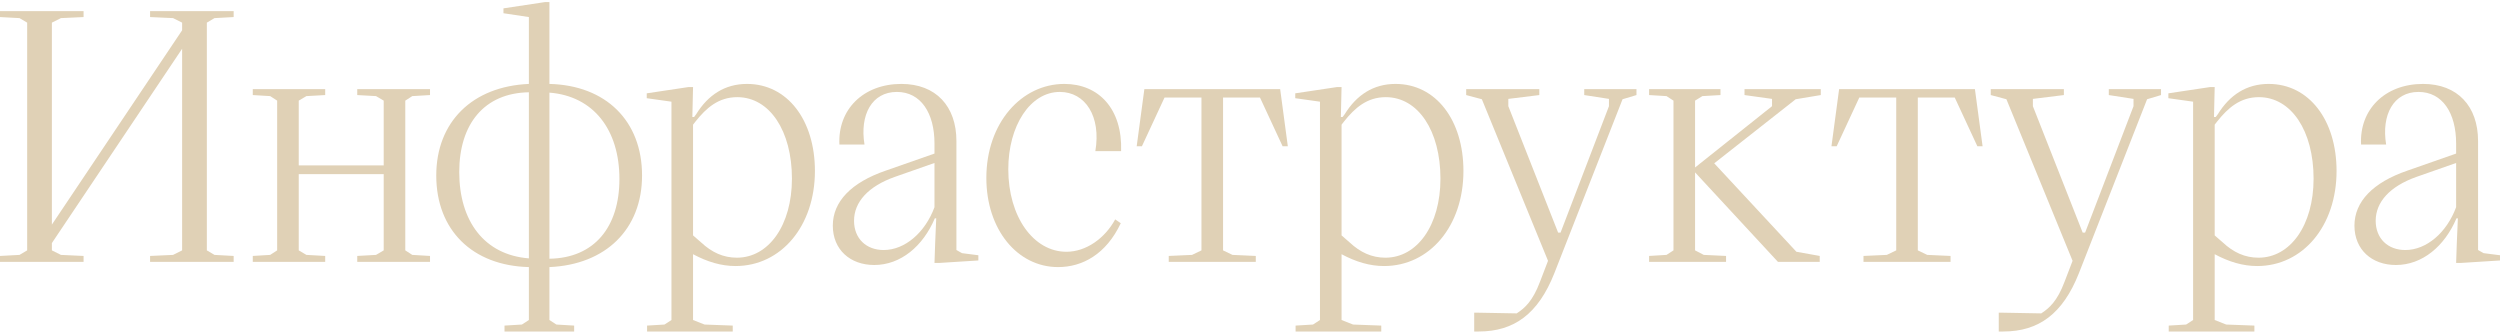 <svg width="320" height="43" viewBox="0 0 320 43" fill="none" xmlns="http://www.w3.org/2000/svg">
<path d="M306.673 33.92C303.597 33.92 301.369 31.958 301.369 28.883C301.369 25.808 303.731 23.356 308.144 21.841L314.384 19.657V18.364C314.384 14.486 312.646 11.767 309.57 11.767C306.361 11.767 304.801 14.709 305.425 18.498H302.216C301.993 14.04 305.247 10.742 310.15 10.742C314.562 10.742 317.192 13.595 317.192 18.052V32.003L317.905 32.404L320 32.672V33.34L315.052 33.652H314.384L314.473 31.067L314.607 27.947H314.428C312.913 31.513 310.06 33.92 306.673 33.92ZM304.088 28.259C304.088 30.532 305.648 32.003 307.876 32.003C310.595 32.003 313.18 29.774 314.384 26.521V20.86L309.303 22.643C305.915 23.846 304.088 25.852 304.088 28.259Z" fill="#E0D1B6"/>
<path d="M277.597 42.433V41.675L279.825 41.541L280.717 40.962V13.015L277.552 12.57V11.946L282.901 11.143H283.48L283.391 14.976H283.614L283.881 14.62C285.397 12.168 287.536 10.742 290.389 10.742C295.559 10.742 299.08 15.378 299.08 21.885C299.08 28.927 294.757 34.053 288.918 34.053C287.091 34.053 285.308 33.518 283.48 32.538V40.962L284.951 41.541L288.562 41.675V42.433H277.597ZM283.48 30.131L284.505 31.022C285.887 32.315 287.358 32.984 289.096 32.984C293.152 32.984 296.139 28.838 296.139 22.866C296.139 16.759 293.286 12.436 289.141 12.436C286.734 12.436 285.174 13.818 283.792 15.556L283.48 15.957V30.131Z" fill="#E0D1B6"/>
<path d="M255.841 42.432V40.025H256.42L261.279 40.114C262.304 39.446 263.329 38.554 264.265 36.058L265.29 33.384L256.821 12.703L254.816 12.168V11.41H264.176V12.168L260.209 12.658V13.594L266.583 29.774H266.895L273.09 13.594V12.658L269.926 12.168V11.41H276.611V12.168L274.828 12.703L266.092 34.989C264.042 40.159 260.967 42.432 256.42 42.432H255.841Z" fill="#E0D1B6"/>
<path d="M252.79 11.41L253.771 18.72H253.102L250.205 12.48H245.48V32.047L246.684 32.626L249.67 32.76V33.518H238.527V32.76L241.513 32.626L242.717 32.047V12.48H237.992L235.095 18.72H234.427L235.407 11.41H252.79Z" fill="#E0D1B6"/>
<path d="M211.085 33.518V32.76L213.313 32.626L214.205 32.047V12.881L213.313 12.302L211.085 12.168V11.41H220.222V12.168L217.904 12.302L216.968 12.881V21.439L226.819 13.594V12.658L223.297 12.168V11.41H233.059V12.168L229.849 12.703L219.42 20.904L229.939 32.225L232.925 32.76V33.518H227.576L216.968 22.063V32.047L218.083 32.626L220.935 32.76V33.518H211.085Z" fill="#E0D1B6"/>
<path d="M188.698 42.432V40.025H189.277L194.135 40.114C195.16 39.446 196.186 38.554 197.122 36.058L198.147 33.384L189.678 12.703L187.672 12.168V11.41H197.032V12.168L193.066 12.658V13.594L199.439 29.774H199.751L205.947 13.594V12.658L202.782 12.168V11.41H209.468V12.168L207.685 12.703L198.949 34.989C196.899 40.159 193.823 42.432 189.277 42.432H188.698Z" fill="#E0D1B6"/>
<path d="M165.836 42.433V41.675L168.065 41.541L168.956 40.962V13.015L165.792 12.57V11.946L171.14 11.143H171.72L171.631 14.976H171.854L172.121 14.62C173.636 12.168 175.776 10.742 178.628 10.742C183.799 10.742 187.32 15.378 187.32 21.885C187.32 28.927 182.996 34.053 177.158 34.053C175.33 34.053 173.547 33.518 171.72 32.538V40.962L173.191 41.541L176.801 41.675V42.433H165.836ZM171.72 30.131L172.745 31.022C174.127 32.315 175.598 32.984 177.336 32.984C181.392 32.984 184.378 28.838 184.378 22.866C184.378 16.759 181.526 12.436 177.38 12.436C174.974 12.436 173.414 13.818 172.032 15.556L171.72 15.957V30.131Z" fill="#E0D1B6"/>
<path d="M163.861 11.41L164.841 18.72H164.173L161.275 12.48H156.551V32.047L157.754 32.626L160.741 32.76V33.518H149.598V32.76L152.584 32.626L153.787 32.047V12.48H149.063L146.166 18.72H145.497L146.478 11.41H163.861Z" fill="#E0D1B6"/>
<path d="M135.435 34.187C130.22 34.187 126.253 29.373 126.253 22.777C126.253 15.734 130.755 10.742 136.237 10.742C140.65 10.742 143.681 13.951 143.502 19.345H140.204C140.962 14.887 138.911 11.767 135.658 11.767C131.869 11.767 129.061 16.091 129.061 21.662C129.061 27.724 132.27 32.226 136.505 32.226C139.001 32.226 141.407 30.532 142.745 28.081L143.458 28.571C141.586 32.538 138.555 34.187 135.435 34.187Z" fill="#E0D1B6"/>
<path d="M111.903 33.92C108.827 33.92 106.599 31.958 106.599 28.883C106.599 25.808 108.961 23.356 113.373 21.841L119.614 19.657V18.364C119.614 14.486 117.875 11.767 114.8 11.767C111.591 11.767 110.031 14.709 110.655 18.498H107.445C107.223 14.04 110.476 10.742 115.379 10.742C119.792 10.742 122.422 13.595 122.422 18.052V32.003L123.135 32.404L125.23 32.672V33.34L120.282 33.652H119.614L119.703 31.067L119.836 27.947H119.658C118.143 31.513 115.29 33.92 111.903 33.92ZM109.317 28.259C109.317 30.532 110.877 32.003 113.106 32.003C115.825 32.003 118.41 29.774 119.614 26.521V20.86L114.532 22.643C111.145 23.846 109.317 25.852 109.317 28.259Z" fill="#E0D1B6"/>
<path d="M82.826 42.433V41.675L85.055 41.541L85.947 40.962V13.015L82.782 12.57V11.946L88.13 11.143H88.71L88.621 14.976H88.844L89.111 14.62C90.626 12.168 92.766 10.742 95.619 10.742C100.789 10.742 104.31 15.378 104.31 21.885C104.31 28.927 99.987 34.053 94.148 34.053C92.32 34.053 90.537 33.518 88.71 32.538V40.962L90.181 41.541L93.791 41.675V42.433H82.826ZM88.71 30.131L89.735 31.022C91.117 32.315 92.588 32.984 94.326 32.984C98.382 32.984 101.368 28.838 101.368 22.866C101.368 16.759 98.516 12.436 94.371 12.436C91.964 12.436 90.404 13.818 89.022 15.556L88.71 15.957V30.131Z" fill="#E0D1B6"/>
<path d="M64.577 42.433V41.675L66.805 41.541L67.697 40.962V34.187C60.476 34.008 55.841 29.462 55.841 22.464C55.841 15.6 60.476 11.054 67.697 10.742V2.184L64.443 1.694V1.07L69.747 0.268H70.327V10.742C77.547 10.92 82.183 15.467 82.183 22.464C82.183 29.328 77.547 33.875 70.327 34.187V40.962L71.218 41.541L73.491 41.675V42.433H64.577ZM58.783 22.019C58.783 28.303 61.992 32.627 67.697 33.072V11.812C61.992 11.901 58.783 15.868 58.783 22.019ZM70.327 33.117C76.076 33.028 79.286 29.061 79.286 22.91C79.286 16.625 75.987 12.302 70.327 11.856V33.117Z" fill="#E0D1B6"/>
<path d="M45.727 33.518V32.76L48.133 32.626L49.114 32.047V22.286H38.239V32.047L39.219 32.626L41.626 32.76V33.518H32.355V32.76L34.584 32.626L35.475 32.047V12.881L34.584 12.302L32.355 12.168V11.41H41.626V12.168L39.219 12.302L38.239 12.881V21.171H49.114V12.881L48.133 12.302L45.727 12.168V11.41H55.042V12.168L52.769 12.302L51.877 12.881V32.047L52.769 32.626L55.042 32.76V33.518H45.727Z" fill="#E0D1B6"/>
<path d="M6.641 32.048L7.8 32.627L10.697 32.761V33.519H0V32.761L2.496 32.627L3.477 32.048V2.898L2.496 2.318L0 2.184V1.427H10.697V2.184L7.8 2.318L6.641 2.898V28.749L23.311 3.878V2.898L22.152 2.318L19.21 2.184V1.427H29.908V2.184L27.456 2.318L26.476 2.898V32.048L27.456 32.627L29.908 32.761V33.519H19.21V32.761L22.152 32.627L23.311 32.048V6.241L6.641 31.112V32.048Z" fill="#E0D1B6"/>
</svg>
